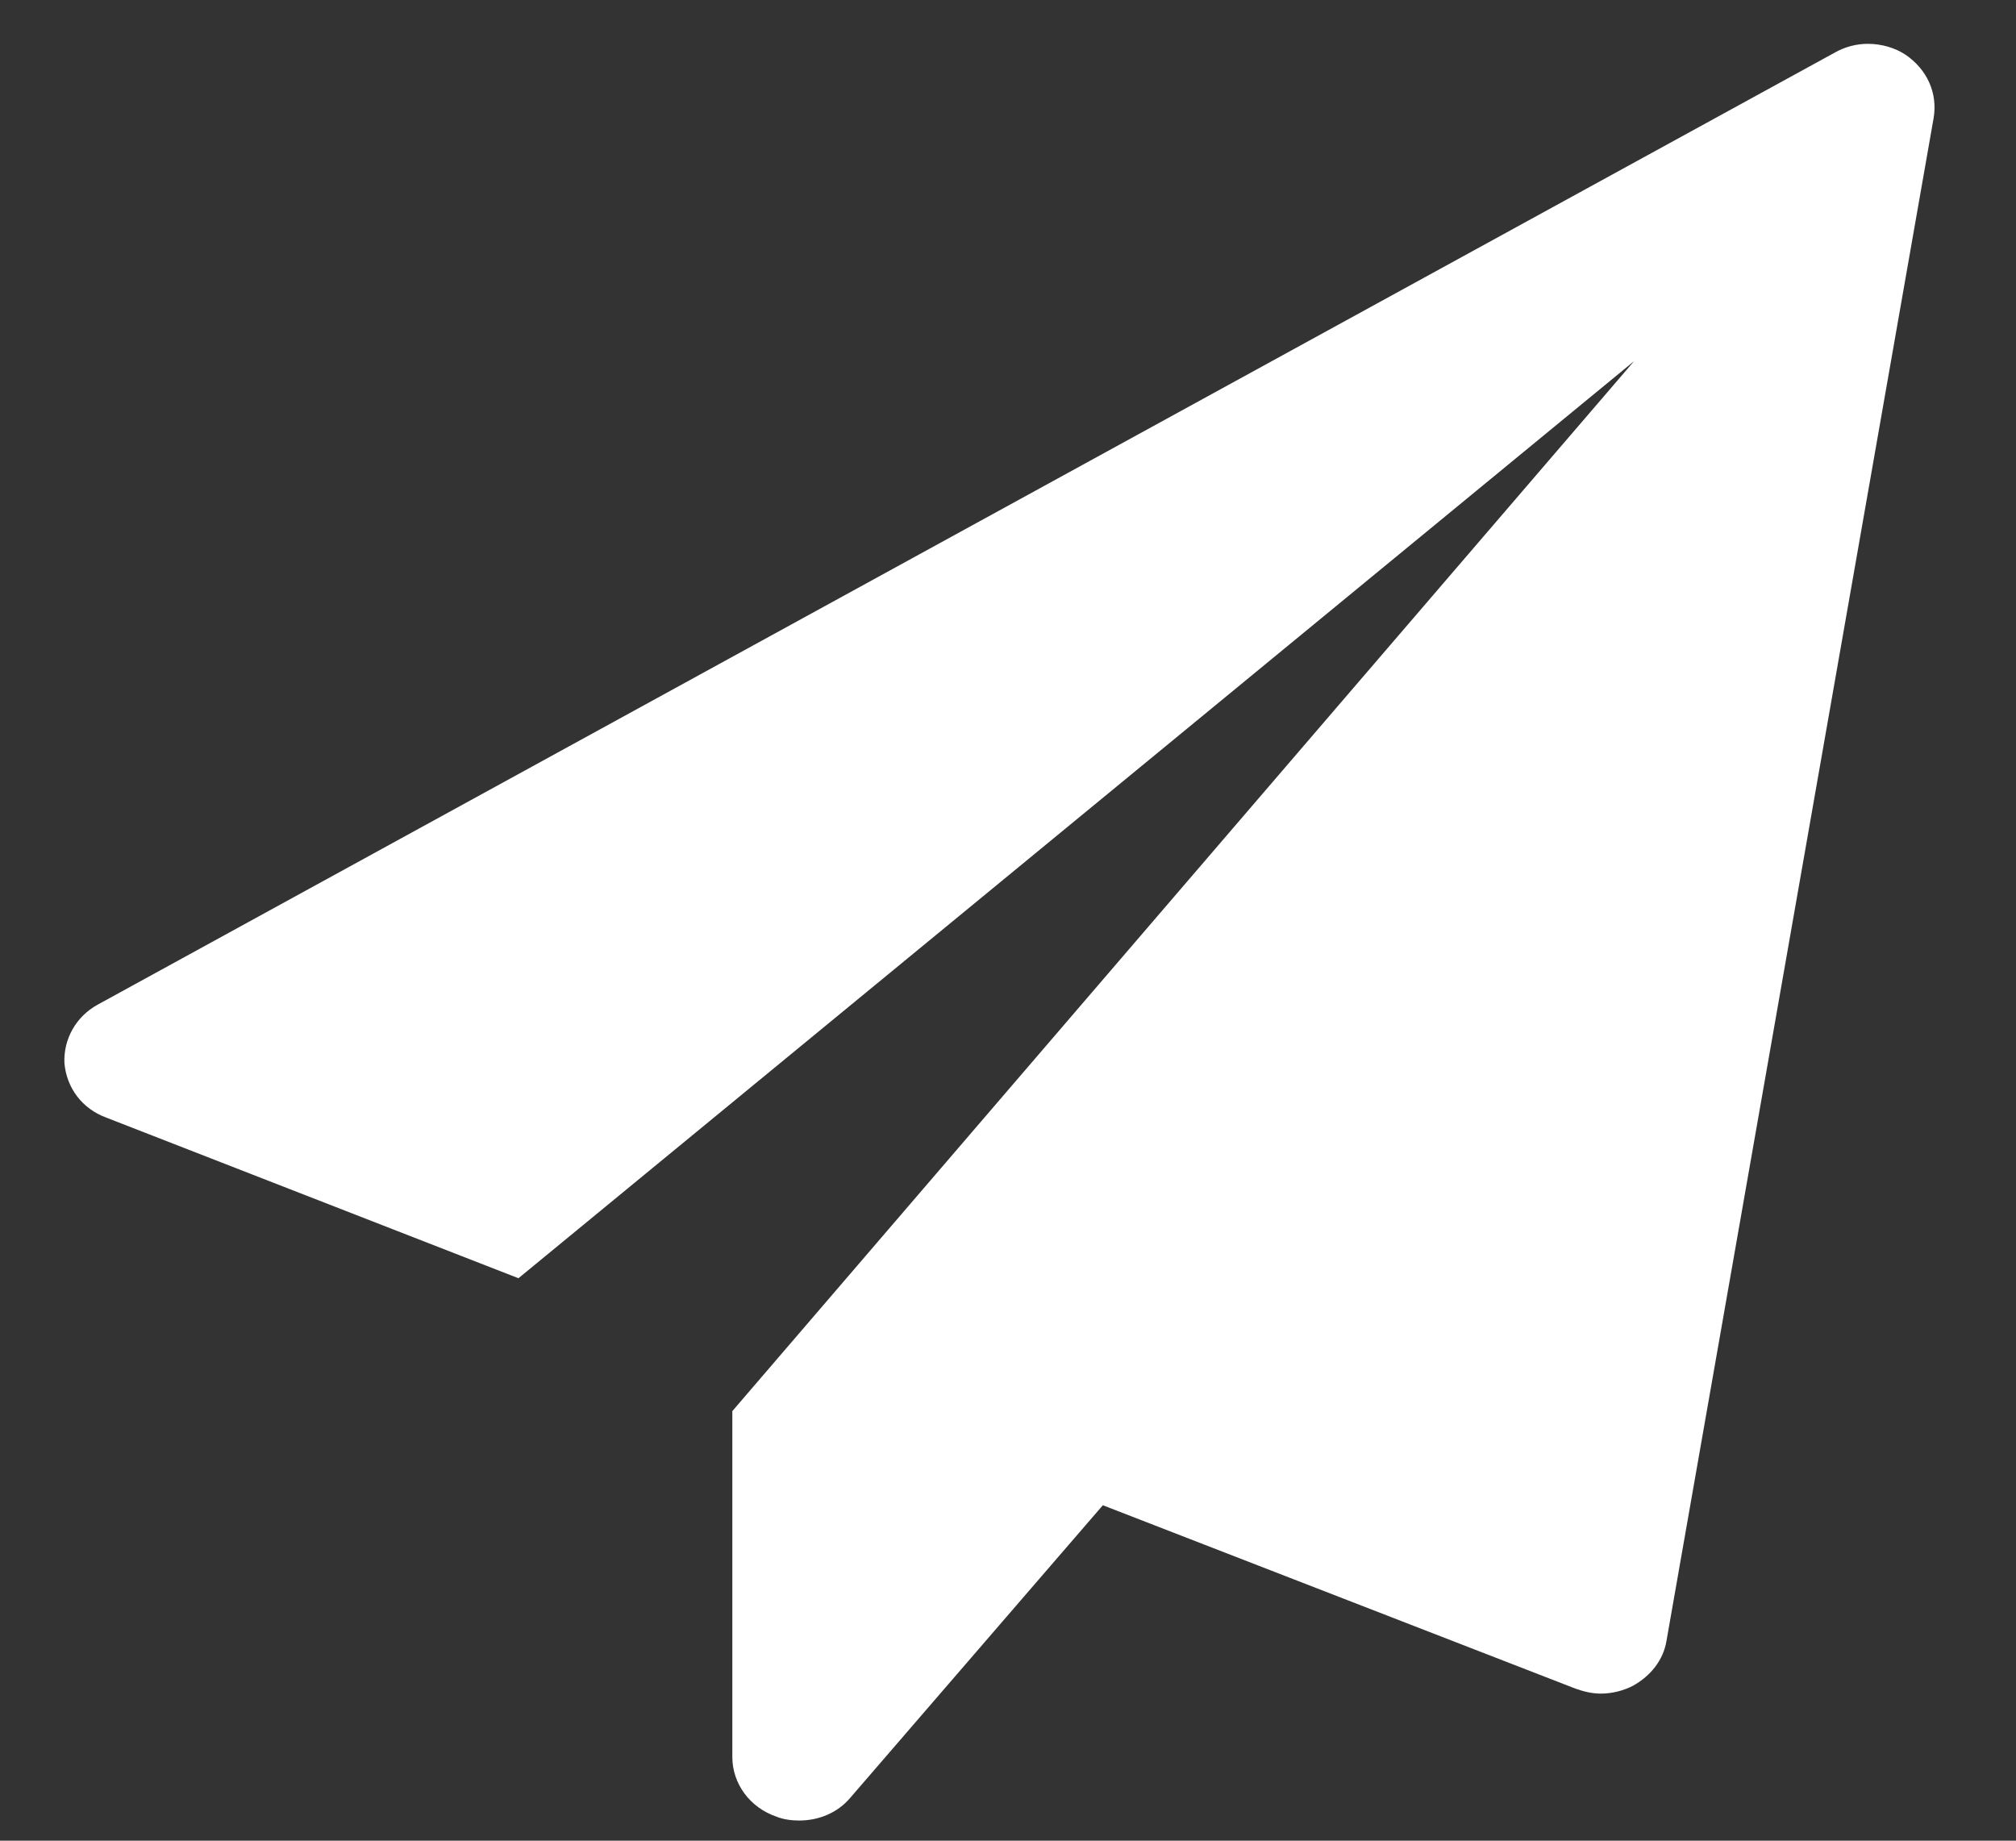 <svg width="23" height="21" viewBox="0 0 23 21" fill="none" xmlns="http://www.w3.org/2000/svg"><rect x="0" y="0" width="23" height="21" fill="#333333" stroke="none"/><path d="M21.739 0.624C21.62 0.545 21.465 0.5 21.31 0.5C21.179 0.5 21.048 0.534 20.929 0.602L1.116 11.461C0.866 11.597 0.723 11.857 0.735 12.128C0.759 12.411 0.937 12.649 1.211 12.75L5.915 14.583L18.643 4.12L8.355 16.099V20.046C8.355 20.352 8.558 20.623 8.856 20.725C8.939 20.759 9.034 20.77 9.118 20.77C9.344 20.77 9.558 20.68 9.701 20.51L12.582 17.173L17.976 19.266C18.072 19.3 18.167 19.322 18.262 19.322C18.393 19.322 18.524 19.288 18.631 19.232C18.834 19.119 18.976 18.938 19.012 18.723L22.06 1.348C22.108 1.066 21.989 0.794 21.739 0.624Z" fill="white"/></svg>